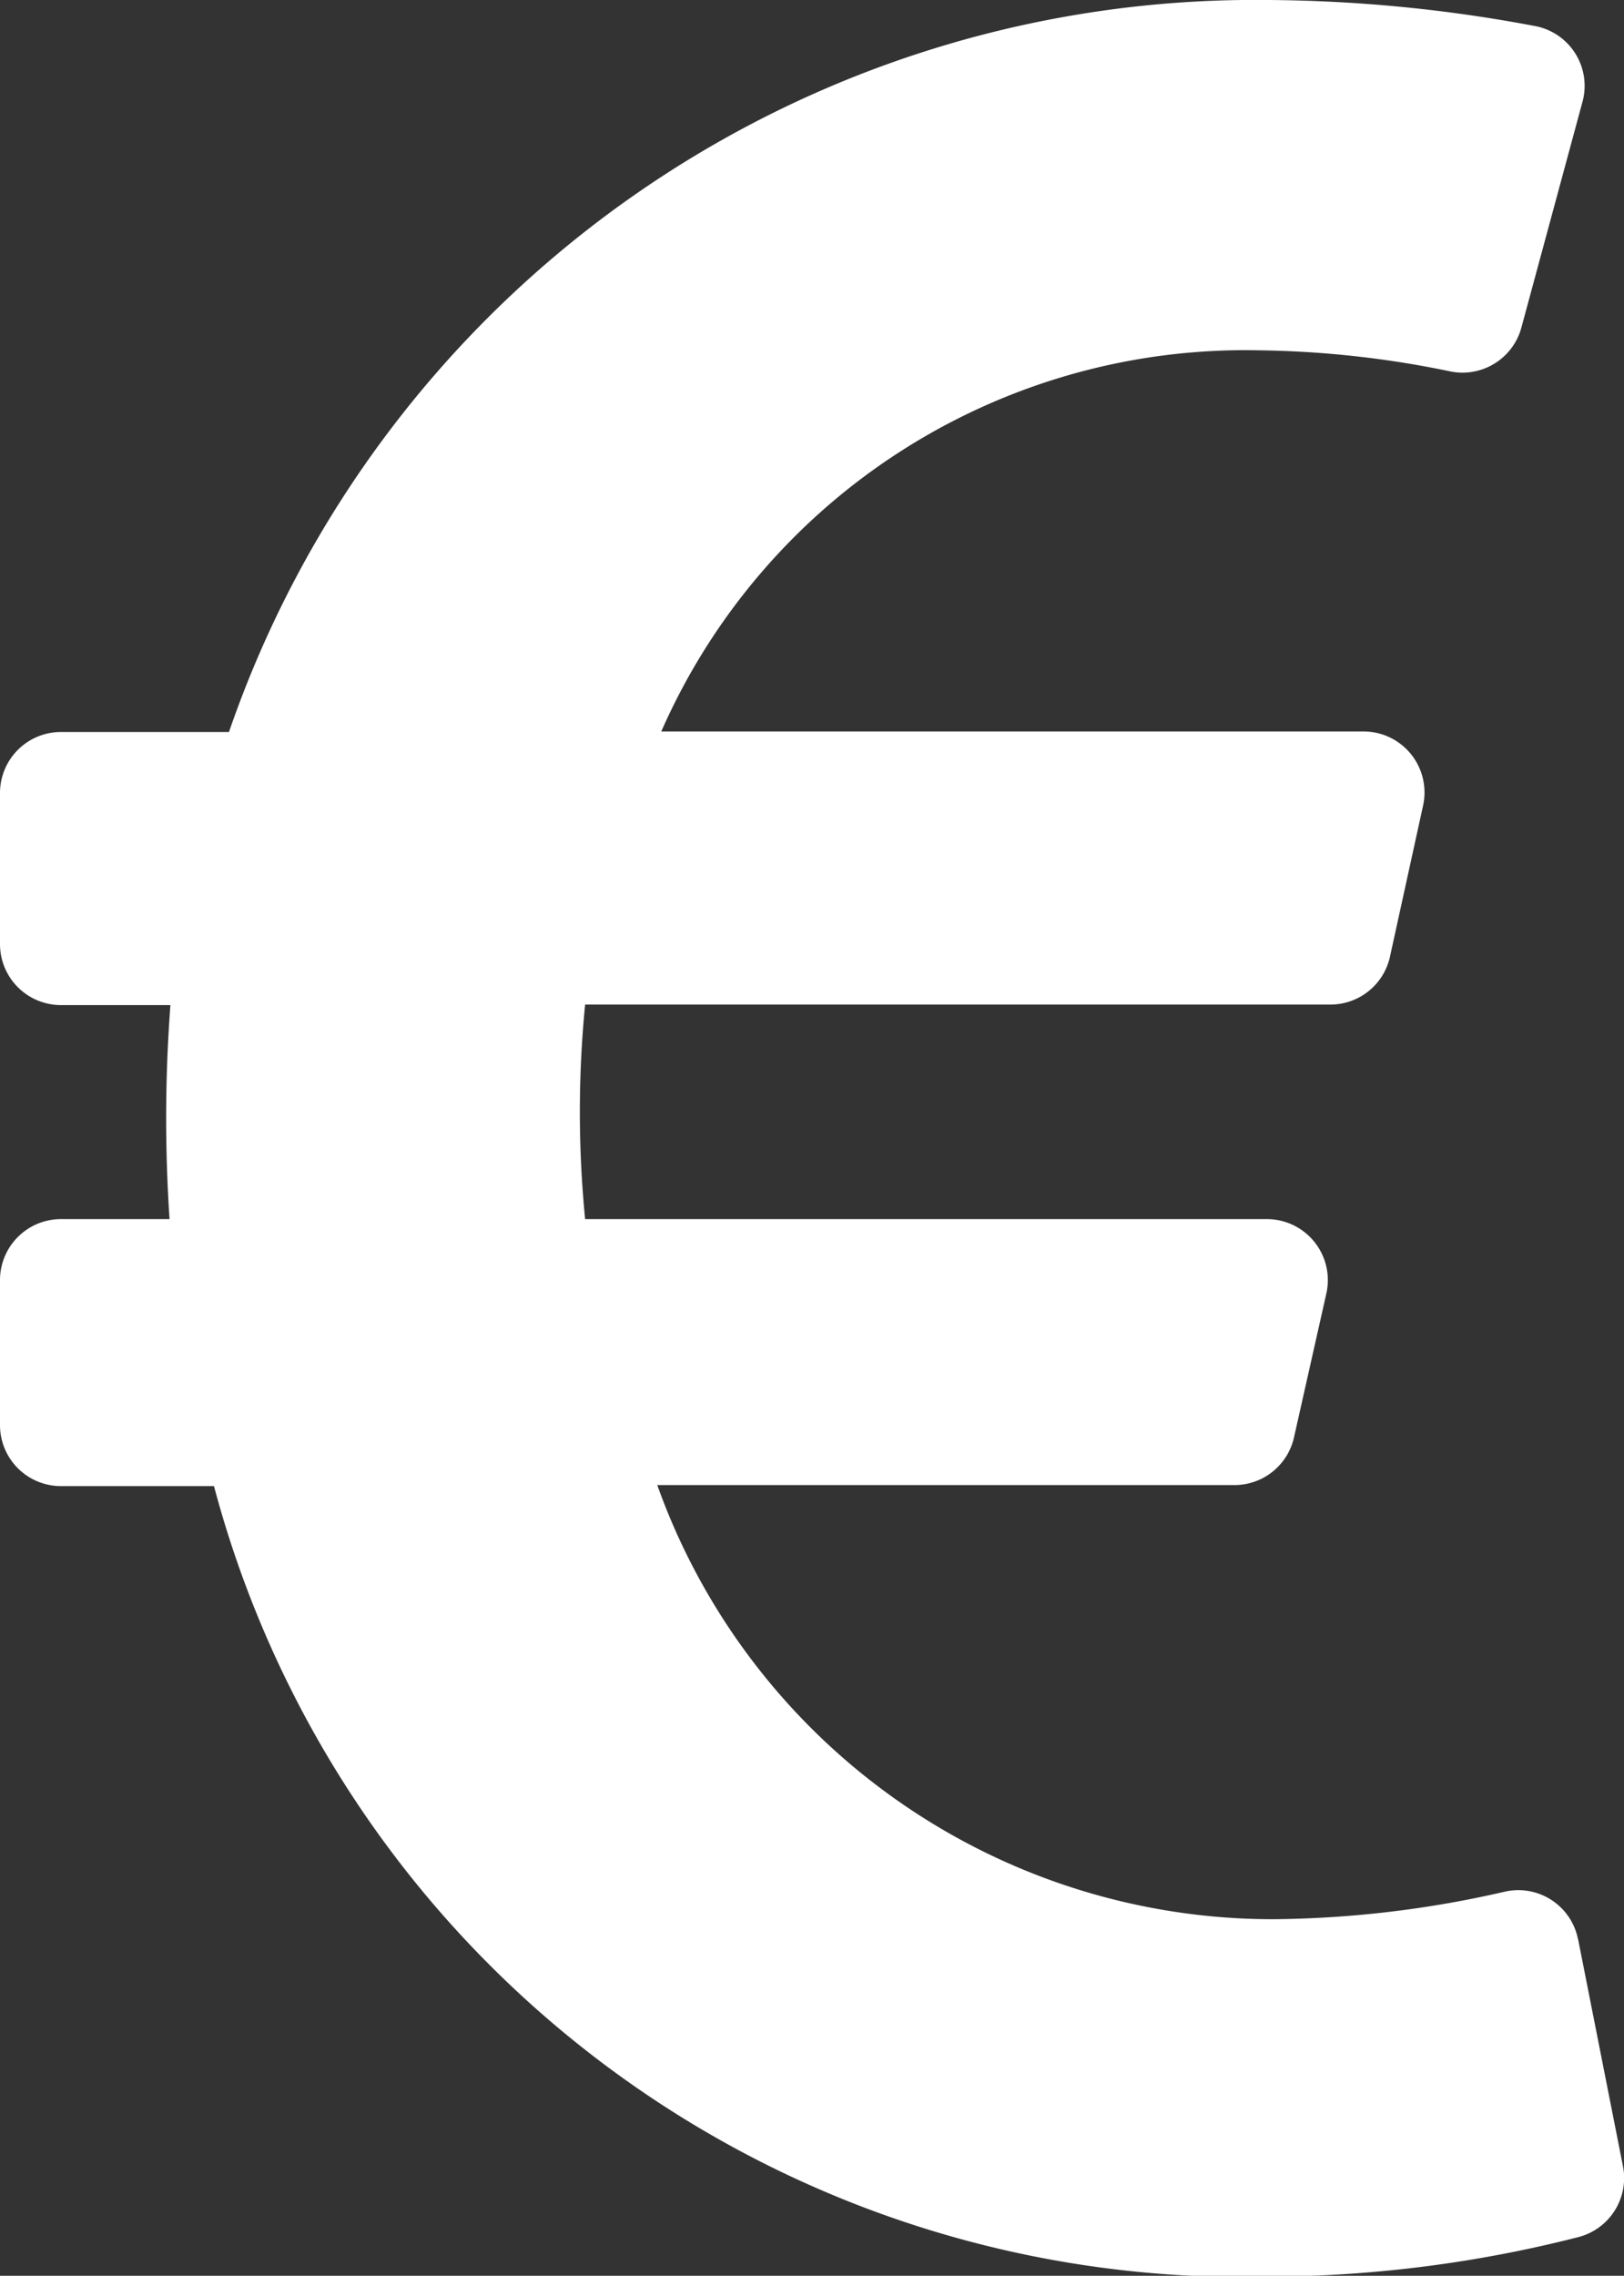 <svg xmlns="http://www.w3.org/2000/svg" width="9.32" height="13.058" viewBox="0 0 9.32 13.058"><rect x="0" y="0" width="9.32" height="13.058" fill="#333333" stroke="none"/><defs><style>.a{fill:#fff;}</style></defs><path class="a" d="M9.056,13.377a.349.349,0,0,0-.42-.273,6.124,6.124,0,0,1-1.324.158,3.752,3.752,0,0,1-3.54-2.491H7.085a.35.35,0,0,0,.341-.273l.186-.827a.35.35,0,0,0-.341-.426H3.358a6.292,6.292,0,0,1,0-1.231H7.635a.35.35,0,0,0,.342-.275l.19-.867a.35.35,0,0,0-.342-.425H3.795A3.661,3.661,0,0,1,7.223,4.26a5.709,5.709,0,0,1,1.1.121.35.35,0,0,0,.408-.251l.35-1.293A.349.349,0,0,0,8.812,2.4,8.488,8.488,0,0,0,7.276,2.25a6.229,6.229,0,0,0-5.962,4.2H.35A.35.35,0,0,0,0,6.8v.867a.35.35,0,0,0,.35.35H.978A8.653,8.653,0,0,0,.973,9.245H.35A.35.35,0,0,0,0,9.6v.827a.35.35,0,0,0,.35.35h.878a6.106,6.106,0,0,0,6.049,4.536,7.27,7.27,0,0,0,1.781-.227.35.35,0,0,0,.256-.407l-.257-1.3Z" transform="translate(0 -2.25)"/></svg>